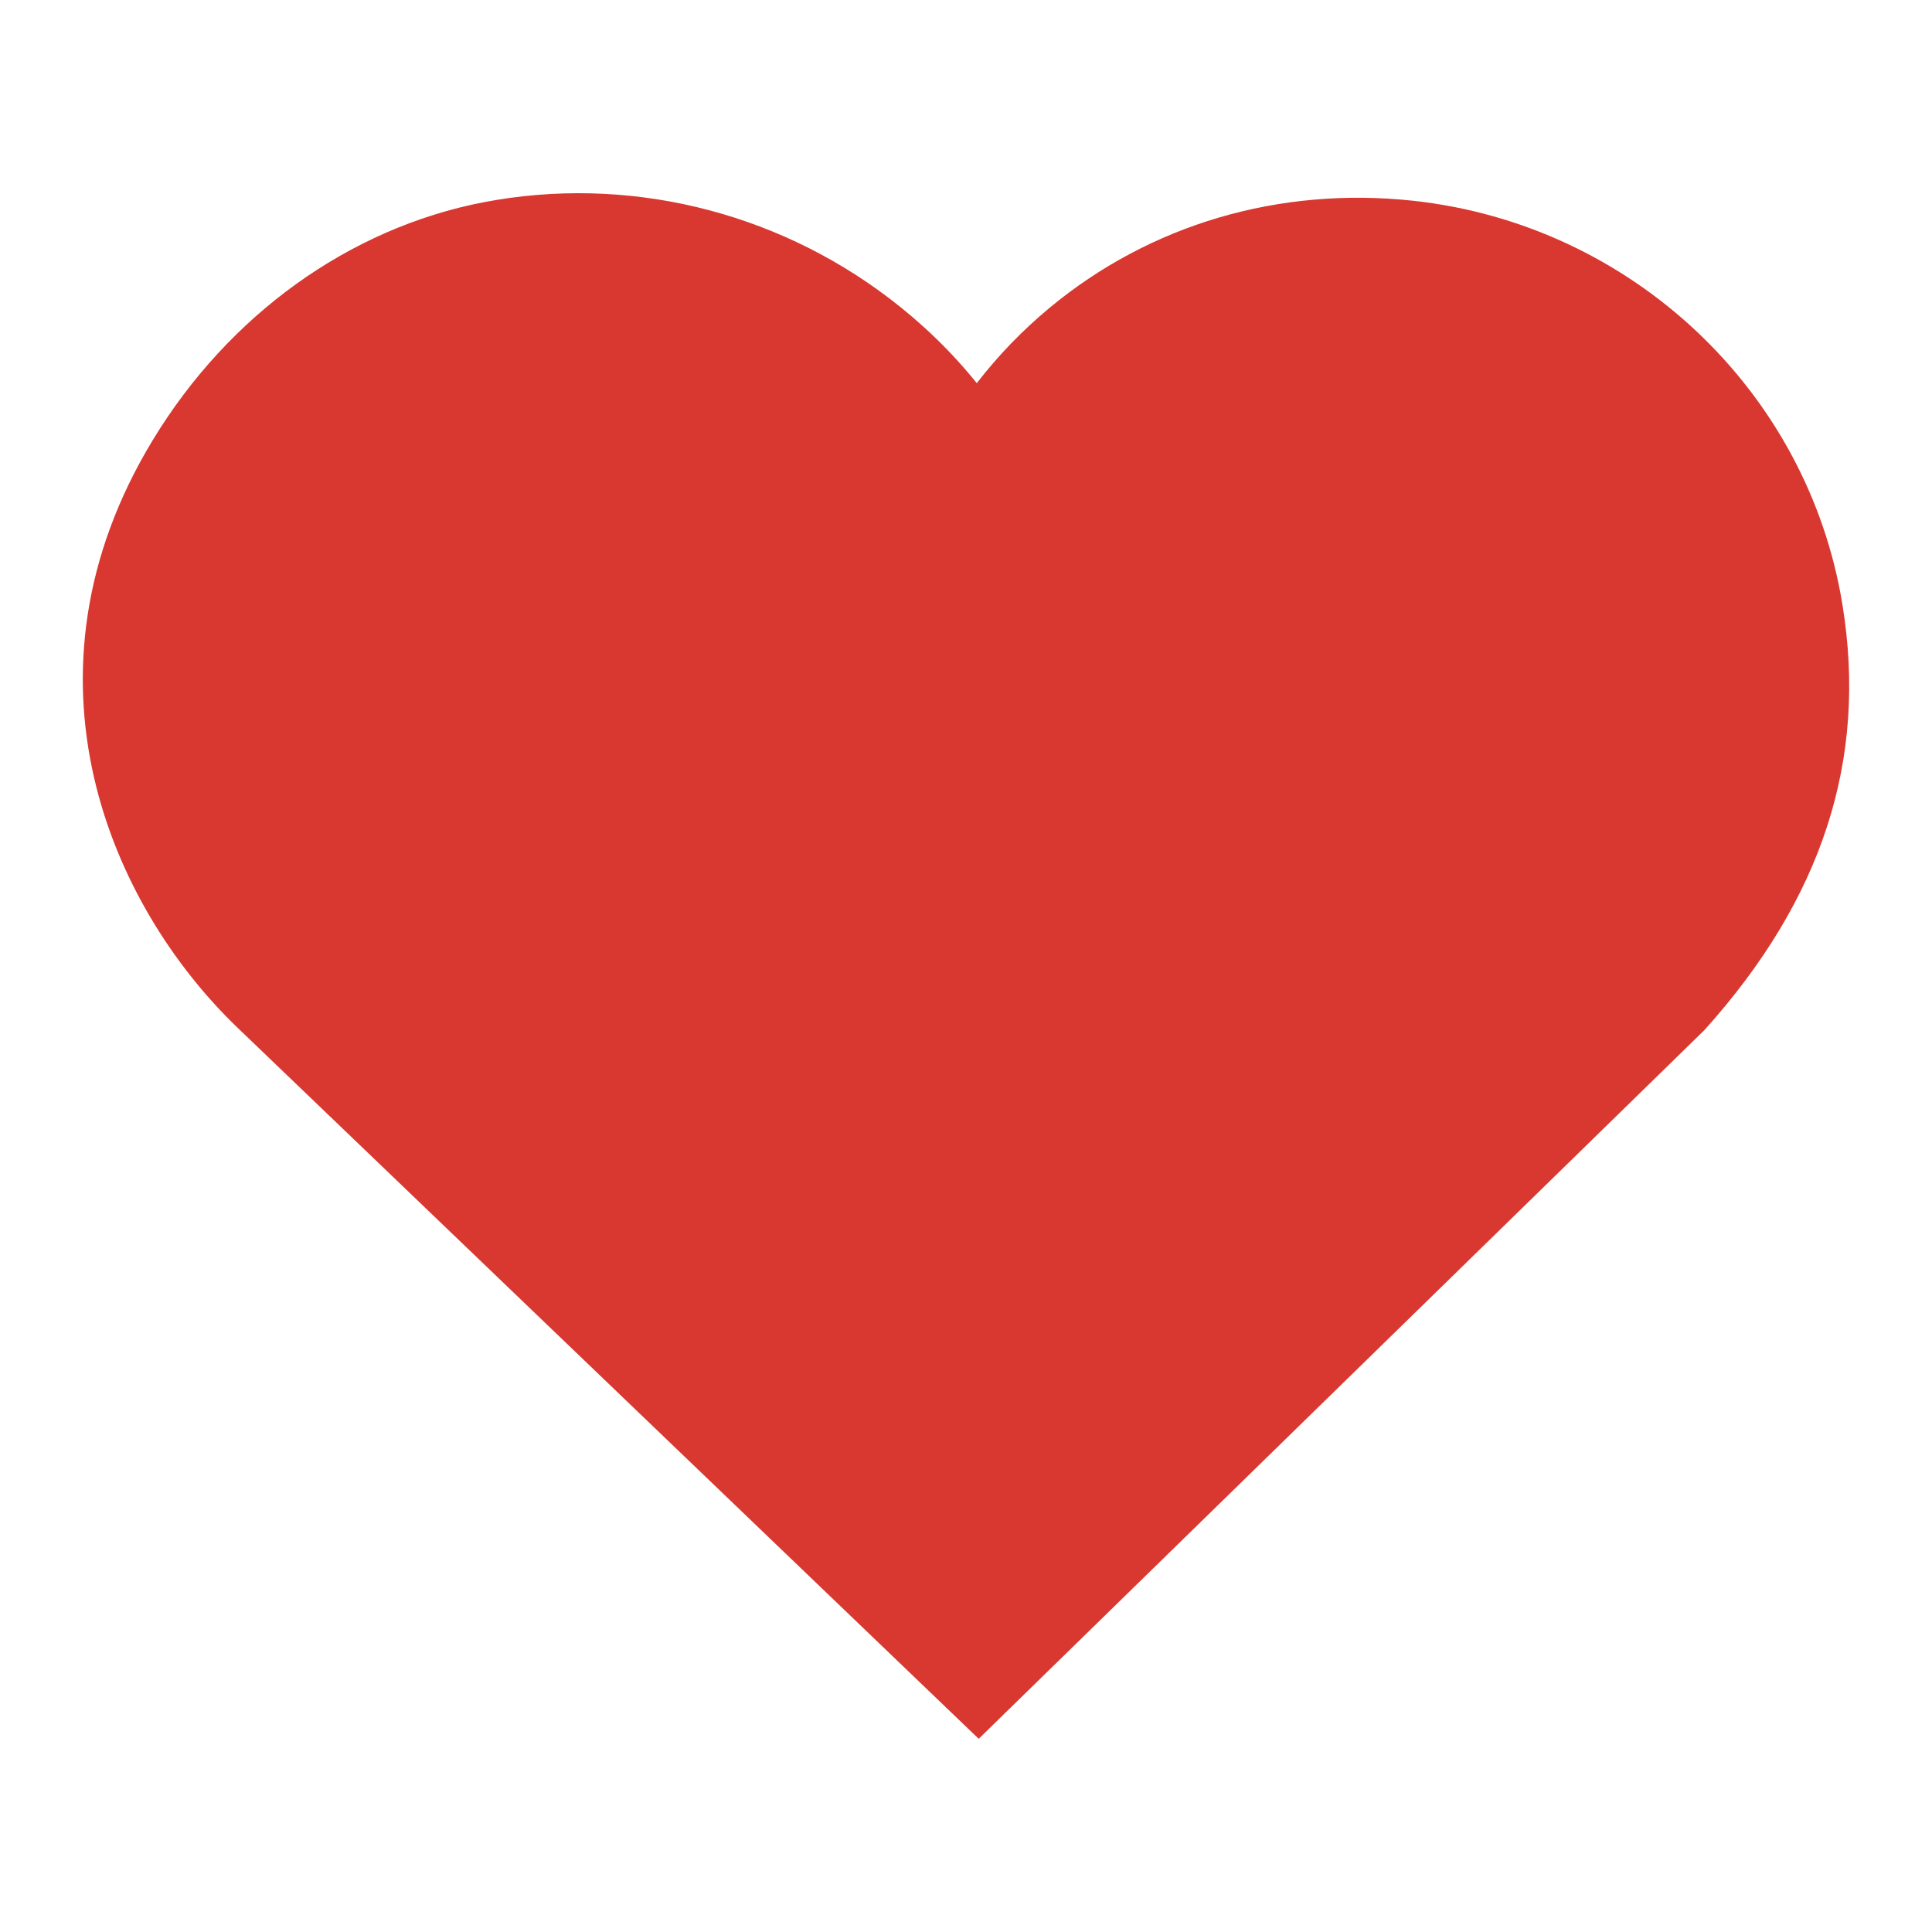 <svg xmlns="http://www.w3.org/2000/svg" xmlns:xlink="http://www.w3.org/1999/xlink" width="500" zoomAndPan="magnify" viewBox="0 0 375 375" height="500" preserveAspectRatio="xMidYMid meet" version="1.0"><defs><clipPath id="19545ba247"><path d="M 16.07 37 L 359 37 L 359 337.5 L 16.07 337.5 Z M 16.07 37 " clip-rule="nonzero"/></clipPath><clipPath id="30e0499ad0"><path d="M 29.664 85.402 C 1.863 131.199 21.449 175.777 46.062 199.438 L 189.965 337.5 L 330.836 199.93 C 353.727 174.477 362.5 147.48 357.625 117.422 C 350.895 75.836 316.625 43.574 274.293 38.965 C 248.332 36.172 223.25 43.52 203.676 59.785 C 198.406 64.16 193.699 69.055 189.594 74.371 C 184.727 68.316 179.016 62.777 172.559 57.867 C 150.047 40.762 121.395 33.969 93.871 39.254 C 67.805 44.289 44.406 61.102 29.664 85.402 Z M 29.664 85.402 " clip-rule="nonzero"/></clipPath></defs><g clip-path="url(#19545ba247)"><g clip-path="url(#30e0499ad0)"><path fill="#d93830" d="M 16.07 37.5 L 359.43 37.5 L 359.43 337.5 L 16.07 337.5 Z M 16.07 37.5 " fill-opacity="1" fill-rule="nonzero"/></g></g></svg>